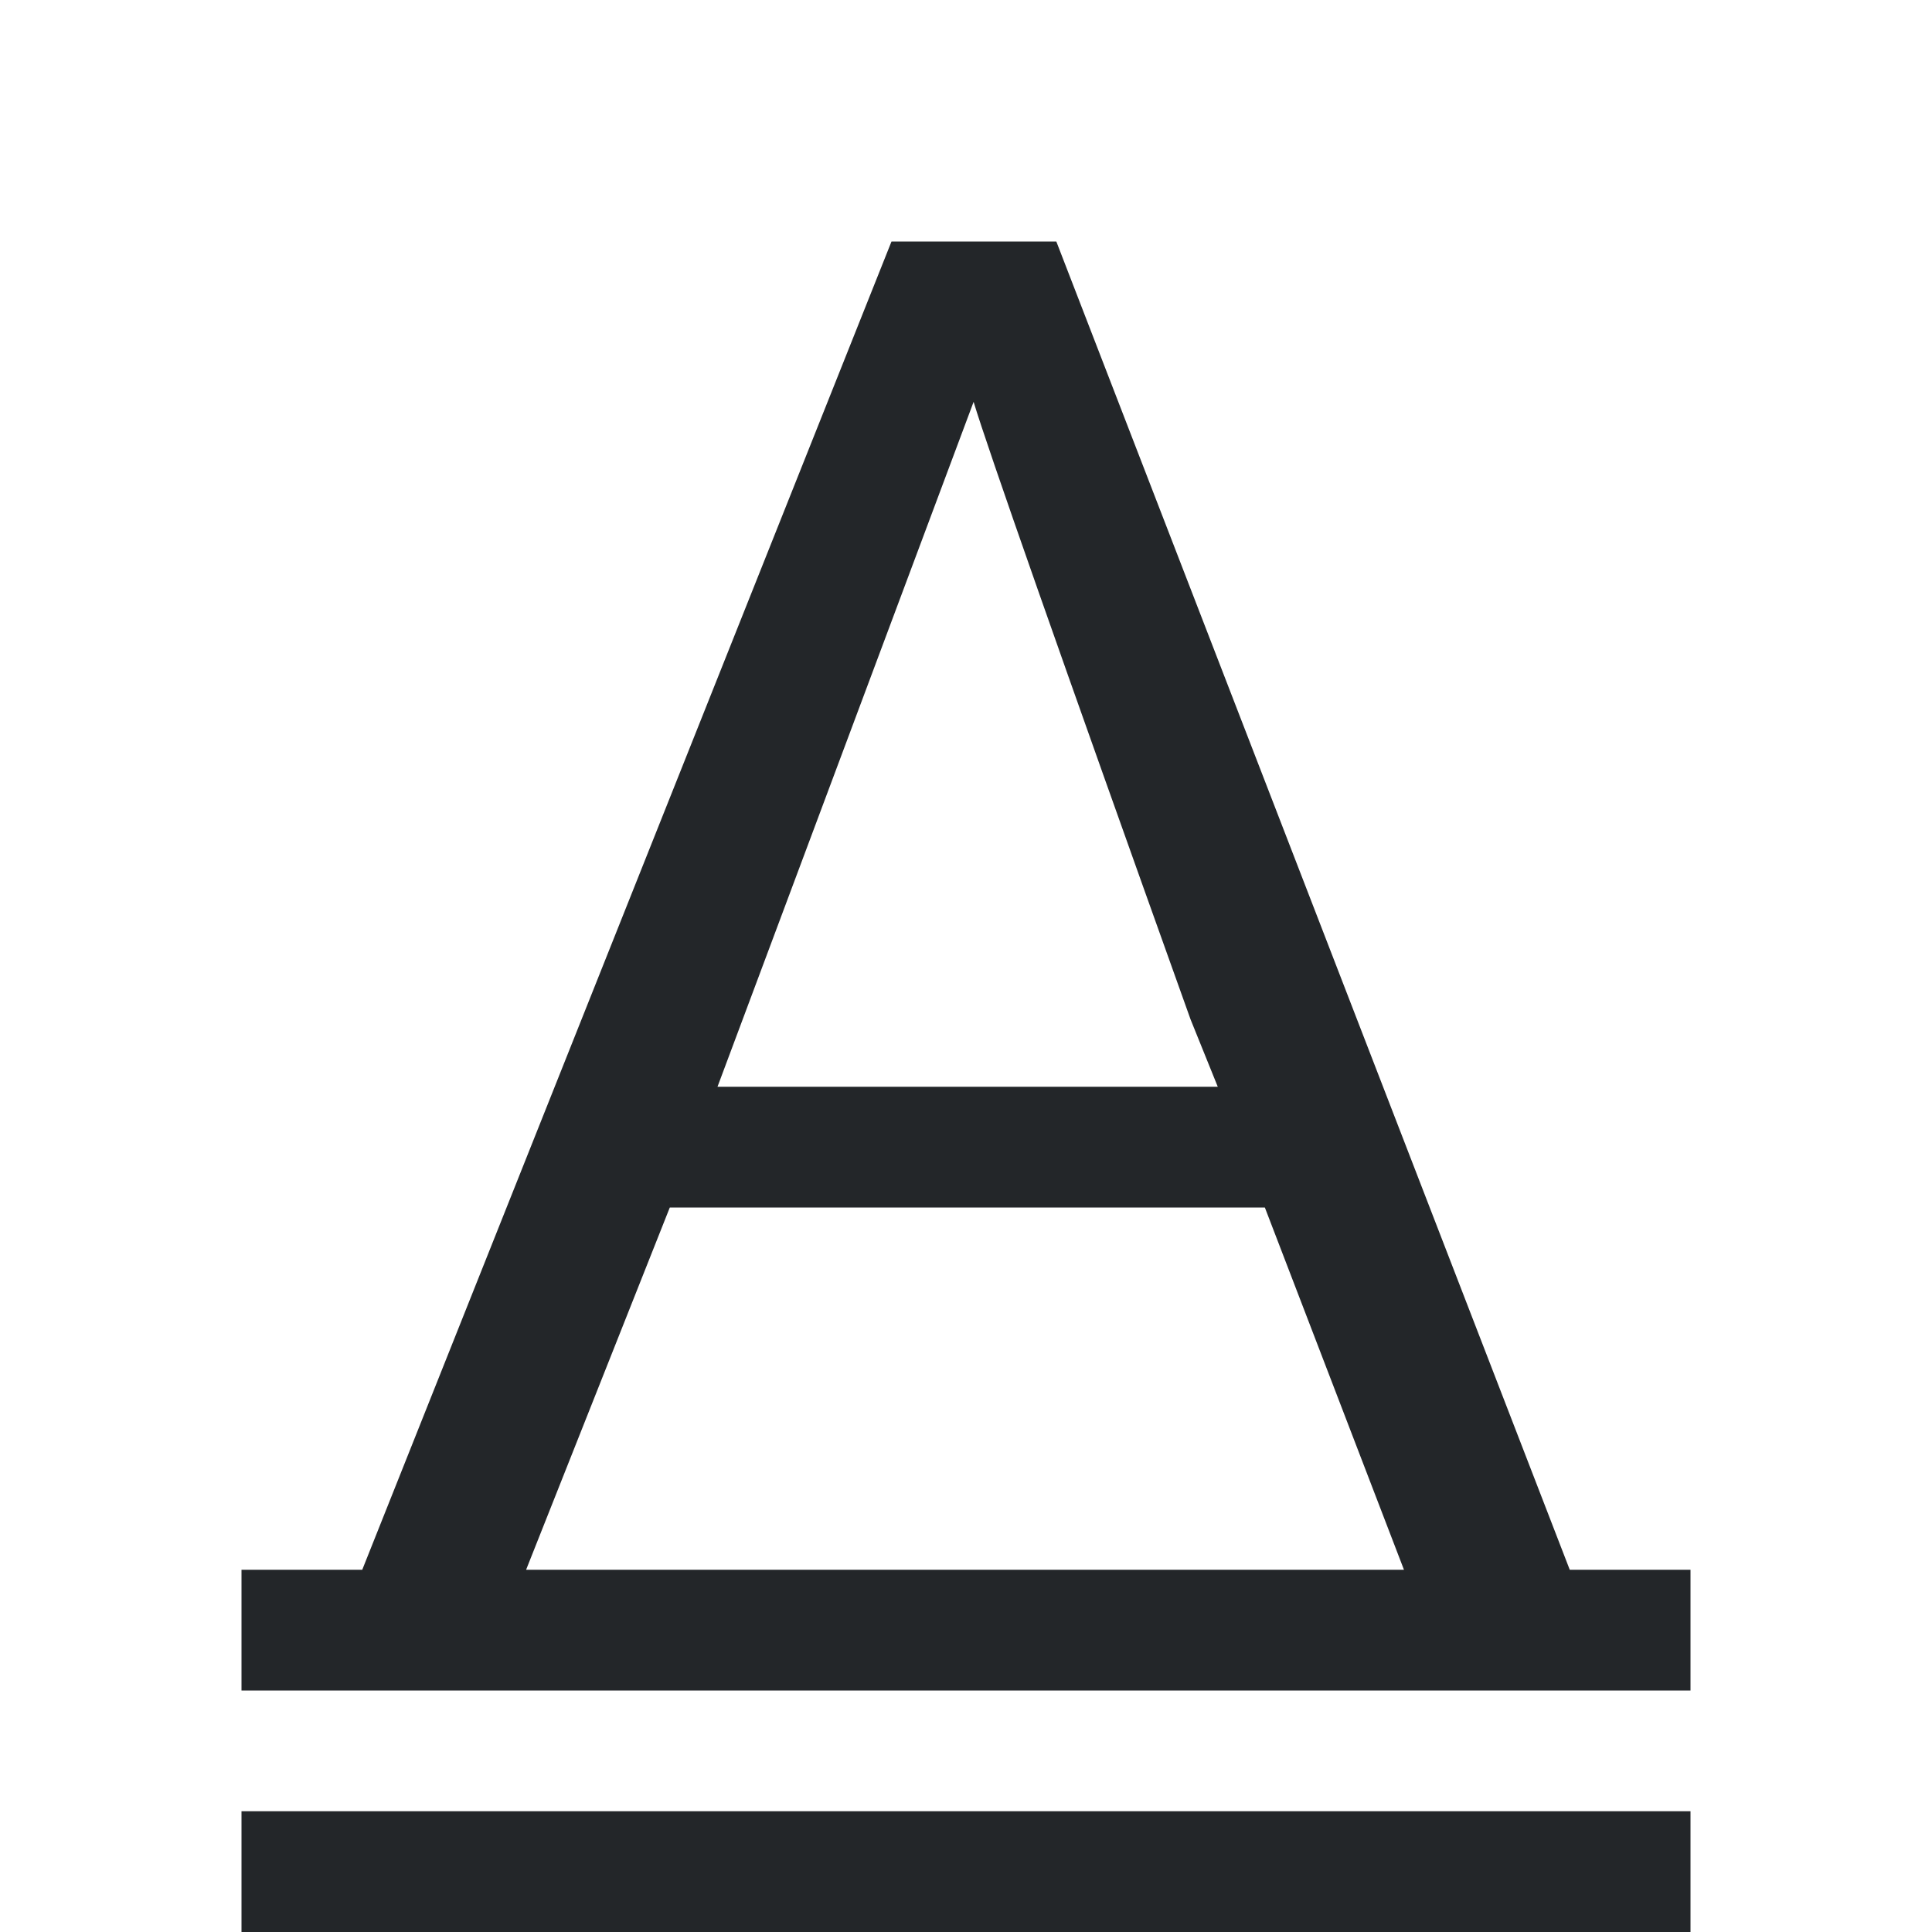 <svg viewBox="0 0 16 16" xmlns="http://www.w3.org/2000/svg"><path d="m7.383 2-4.383 11h-1v1h12v-1h-1l-4.252-11zm.68 1.328c.113.376.711 2.082 1.797 5.115l.225.557h-4.143zm-2.516 6.672h4.928l1.152 3h-7.27zm-3.547 5v1h12v-1z" fill="#232629"/></svg>